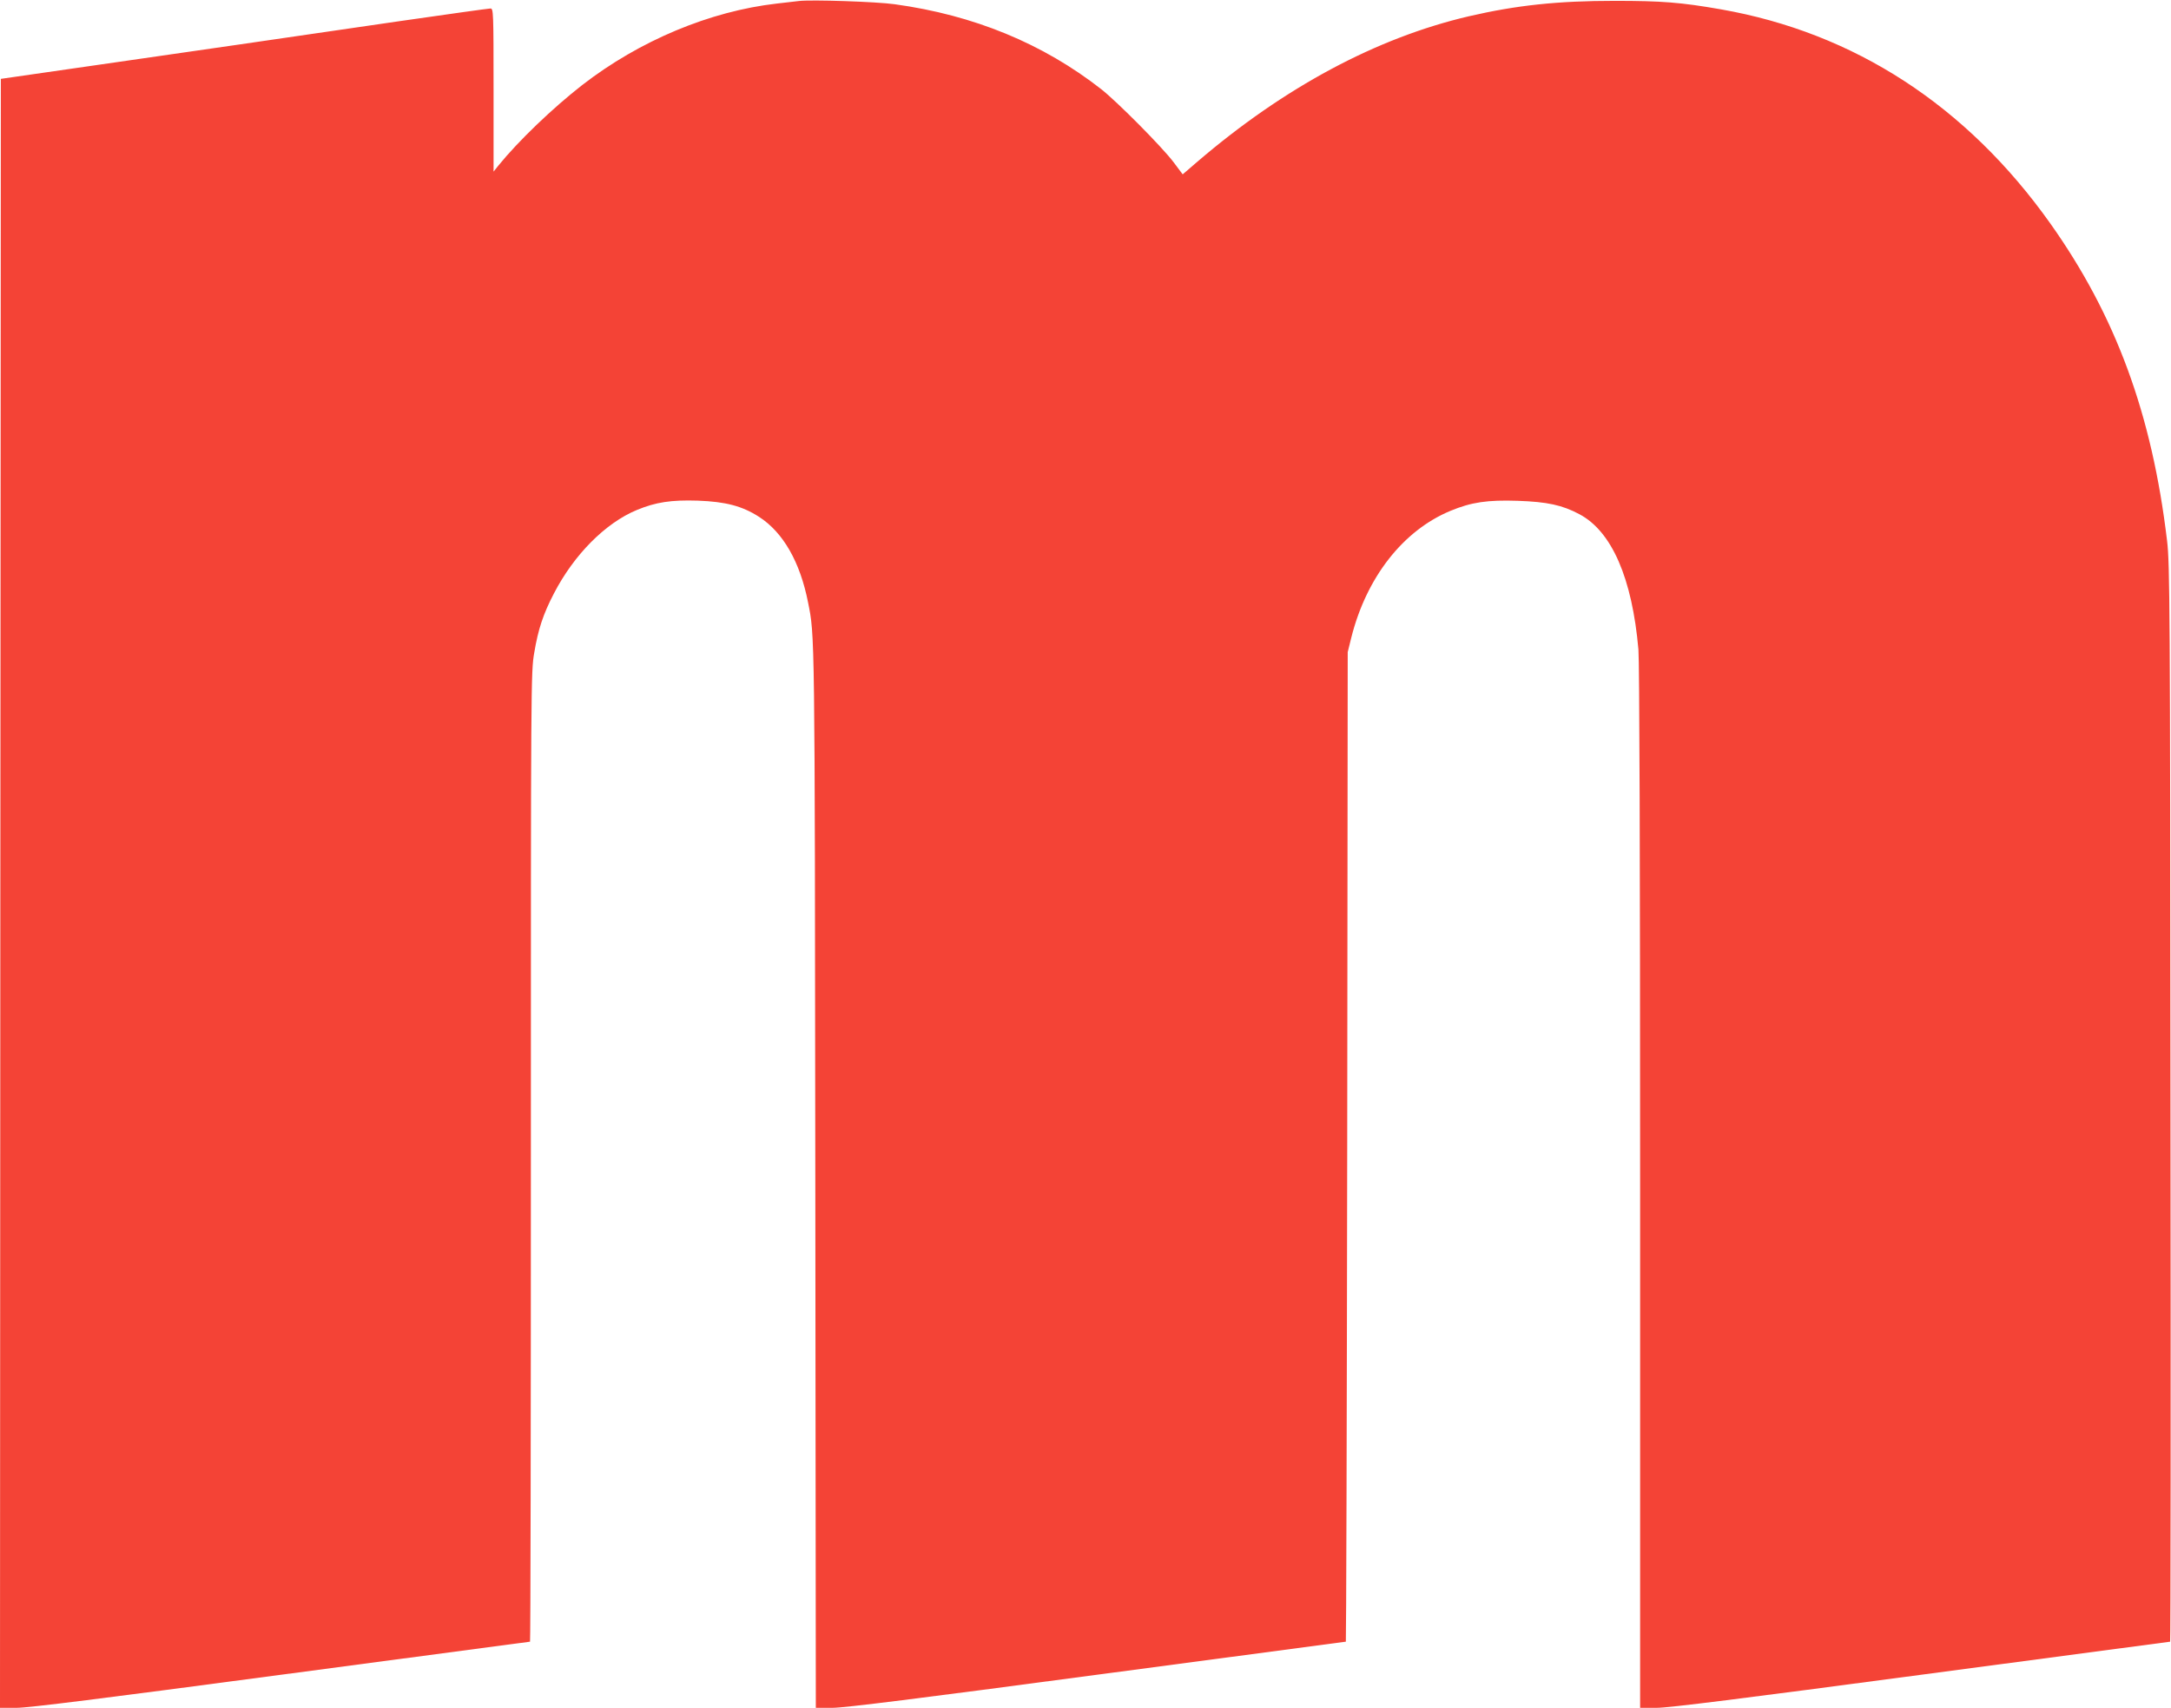 <?xml version="1.0" standalone="no"?>
<!DOCTYPE svg PUBLIC "-//W3C//DTD SVG 20010904//EN"
 "http://www.w3.org/TR/2001/REC-SVG-20010904/DTD/svg10.dtd">
<svg version="1.0" xmlns="http://www.w3.org/2000/svg"
 width="1280pt" height="1007pt" viewBox="0 0 1280 1007"
 preserveAspectRatio="xMidYMid meet">
<g transform="translate(0,1007) scale(0.1,-0.1)"
fill="#f44336" stroke="none">
<path d="M4710 10064 c-19 -2 -78 -9 -130 -15 -394 -45 -809 -218 -1148 -481
-173 -135 -374 -327 -495 -476 l-27 -34 0 481 c0 461 -1 481 -18 481 -11 0
-253 -34 -538 -75 -285 -42 -706 -103 -934 -136 -228 -33 -640 -92 -915 -132
l-500 -72 -3 -4803 -2 -4802 98 0 c70 0 508 55 1559 195 805 107 1465 195
1468 195 3 0 5 1287 5 2859 0 2793 0 2862 20 2973 23 138 53 228 116 349 118
228 303 415 489 492 111 46 202 60 359 55 165 -6 263 -32 362 -96 141 -91 241
-265 288 -503 40 -200 40 -137 43 -3381 l3 -3138 98 0 c70 0 510 55 1559 195
805 107 1465 195 1468 195 2 0 6 1313 8 2918 l3 2917 21 85 c89 355 305 632
585 748 123 51 218 65 397 59 173 -6 262 -25 363 -79 191 -101 311 -377 348
-798 6 -74 10 -1197 10 -3177 l0 -3063 98 0 c70 0 508 55 1559 195 805 107
1465 195 1468 195 3 0 4 1428 2 3172 -2 2934 -4 3184 -20 3318 -89 749 -303
1329 -689 1873 -493 694 -1155 1124 -1942 1262 -235 41 -348 50 -626 50 -337
0 -579 -26 -860 -91 -544 -127 -1089 -419 -1601 -858 l-86 -74 -54 72 c-68 90
-331 355 -426 430 -344 269 -751 437 -1218 501 -105 15 -492 28 -565 19z"/>
</g>
</svg>
